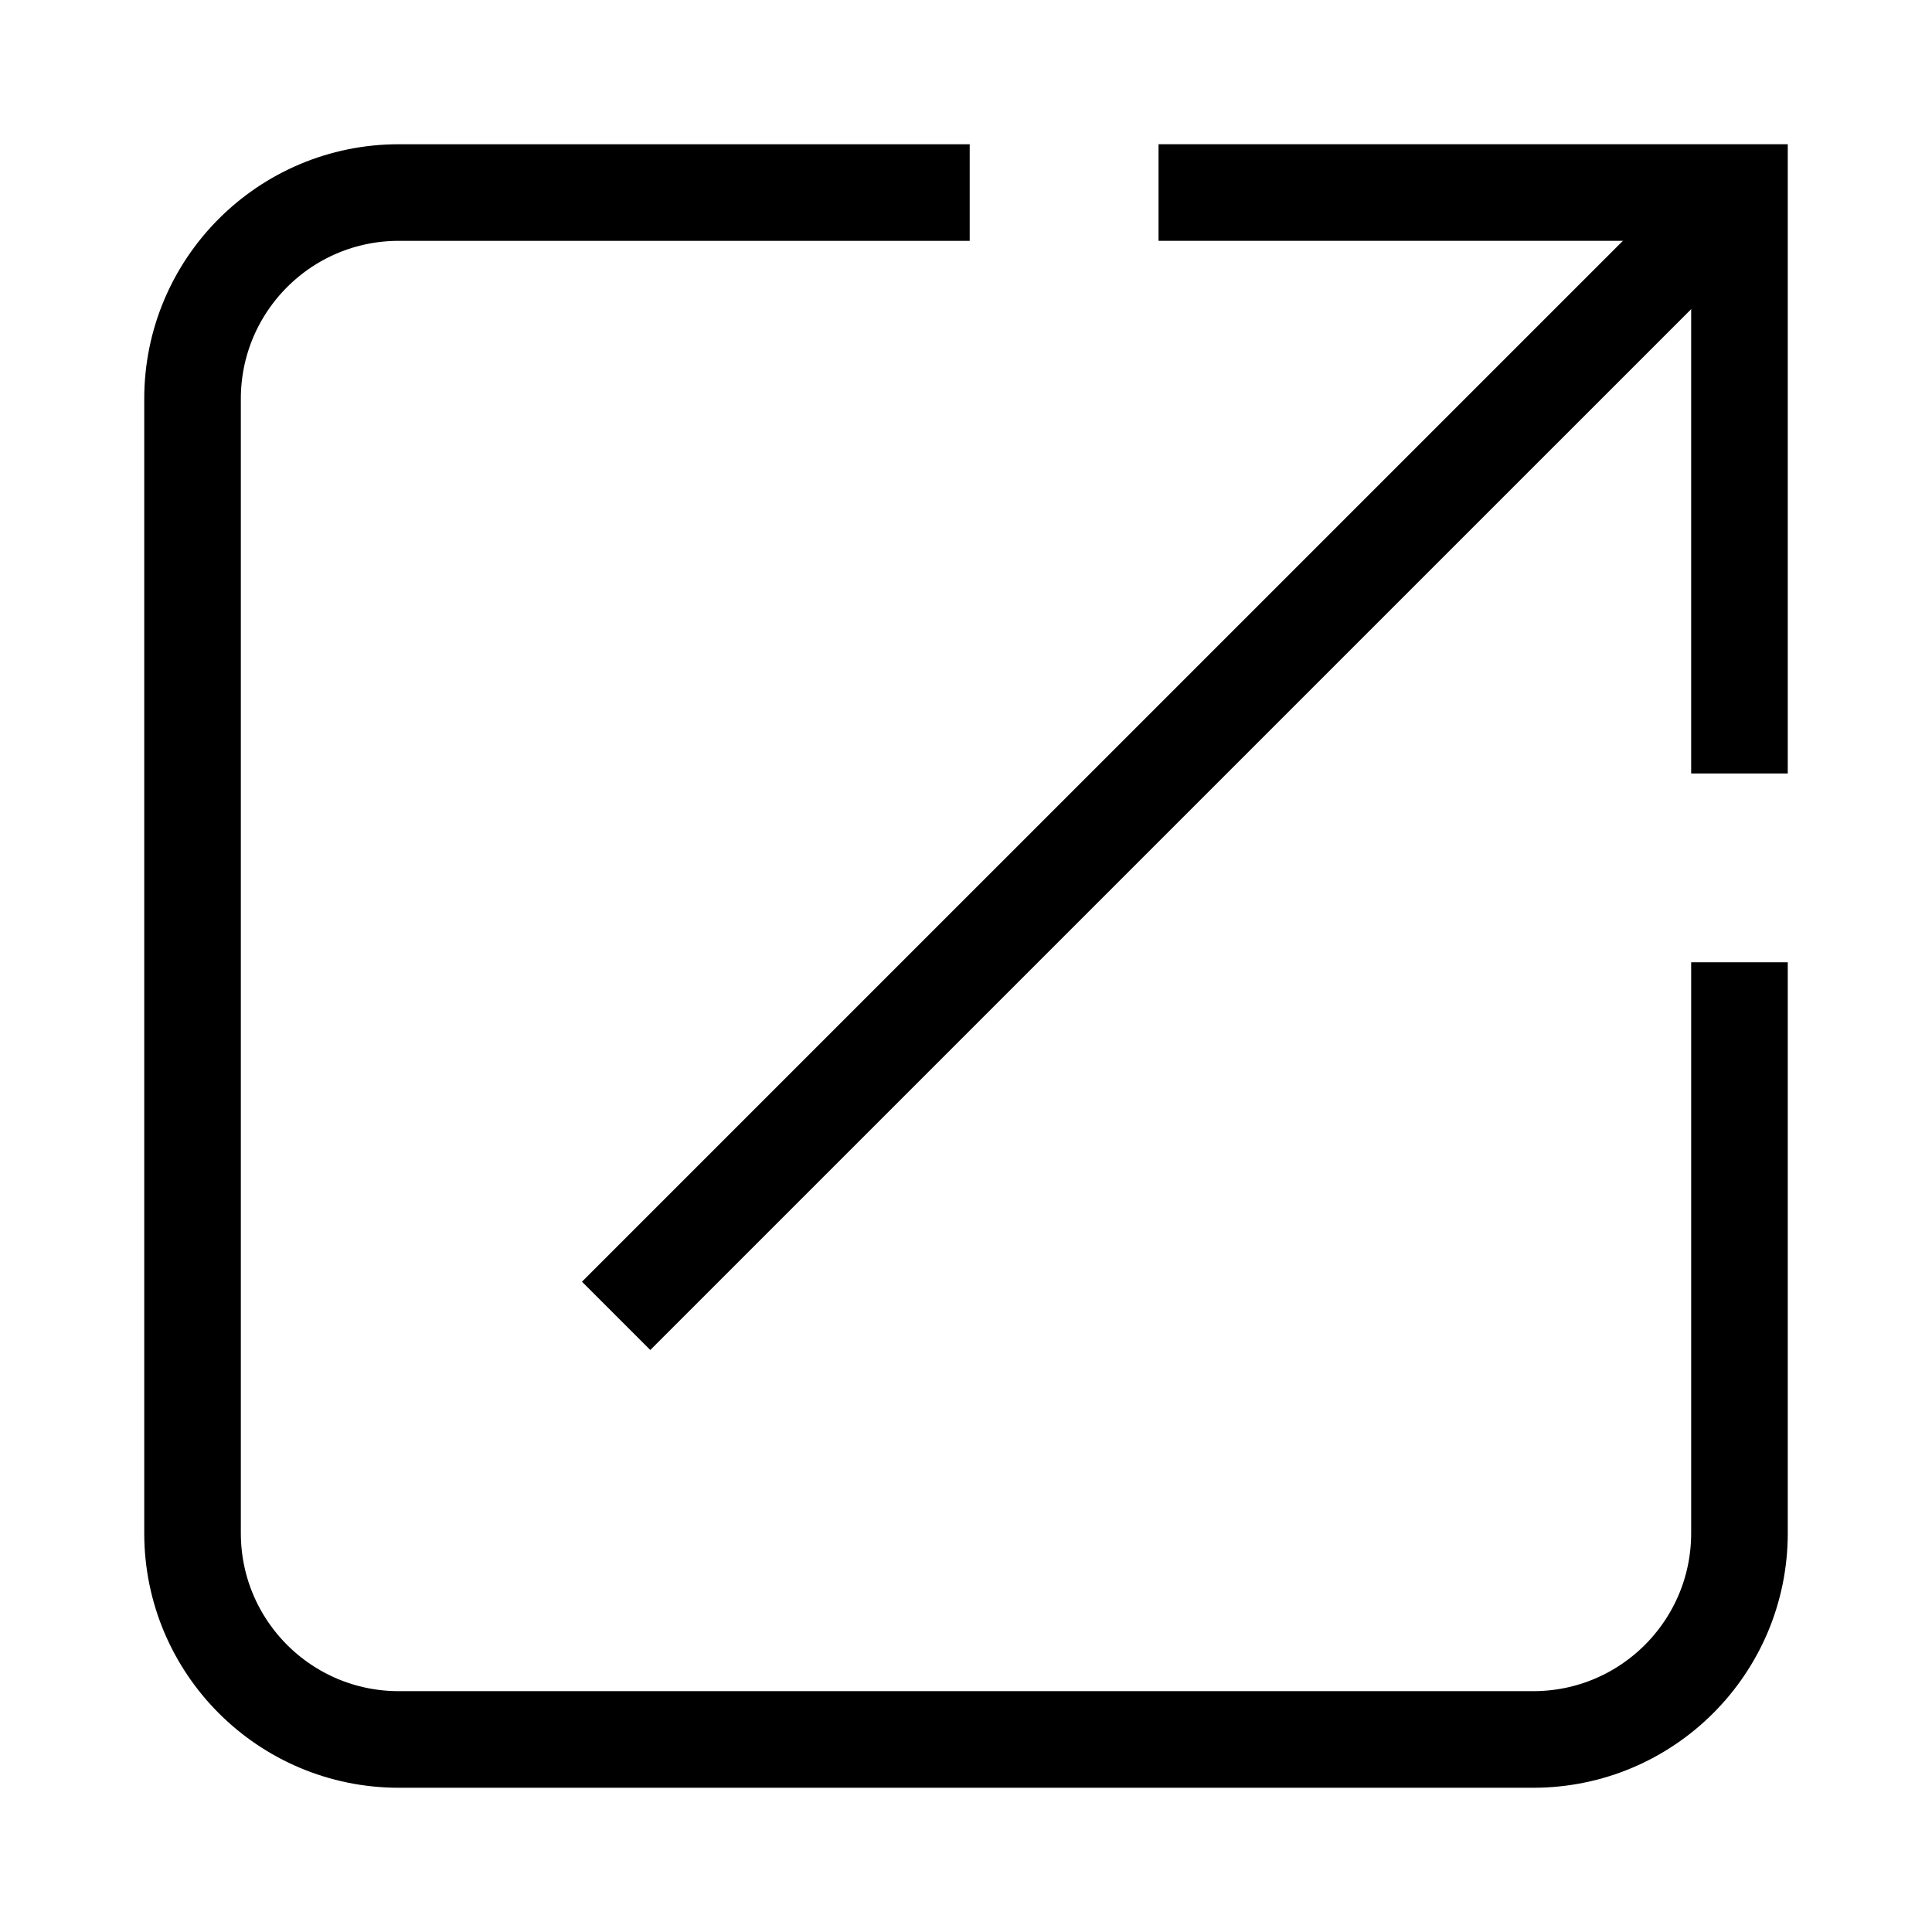 <?xml version="1.0" encoding="utf-8"?>
<svg version="1.1" xmlns="http://www.w3.org/2000/svg" xmlns:xlink="http://www.w3.org/1999/xlink" x="0px"
	 y="0px" width="120px" height="120px" viewBox="0 0 120 120" enable-background="new 0 0 120 120">

<line fill="none" stroke="#000000" stroke-width="6" x1="38.269" y1="81.73" x2="107.731" y2="12.27"/>
<polyline fill="none" stroke="#000000" stroke-width="6" points="71.959,11.958 108.041,11.958 108.041,48.042 "/>
<path fill="none" stroke="#000000" stroke-width="6" d="M108.041,59.77v35.46c0,7.075-5.735,12.811-12.811,12.811H24.77
	c-7.075,0-12.811-5.735-12.811-12.811V24.77c0-7.075,5.736-12.811,12.811-12.811h35.46"/>
</svg>
